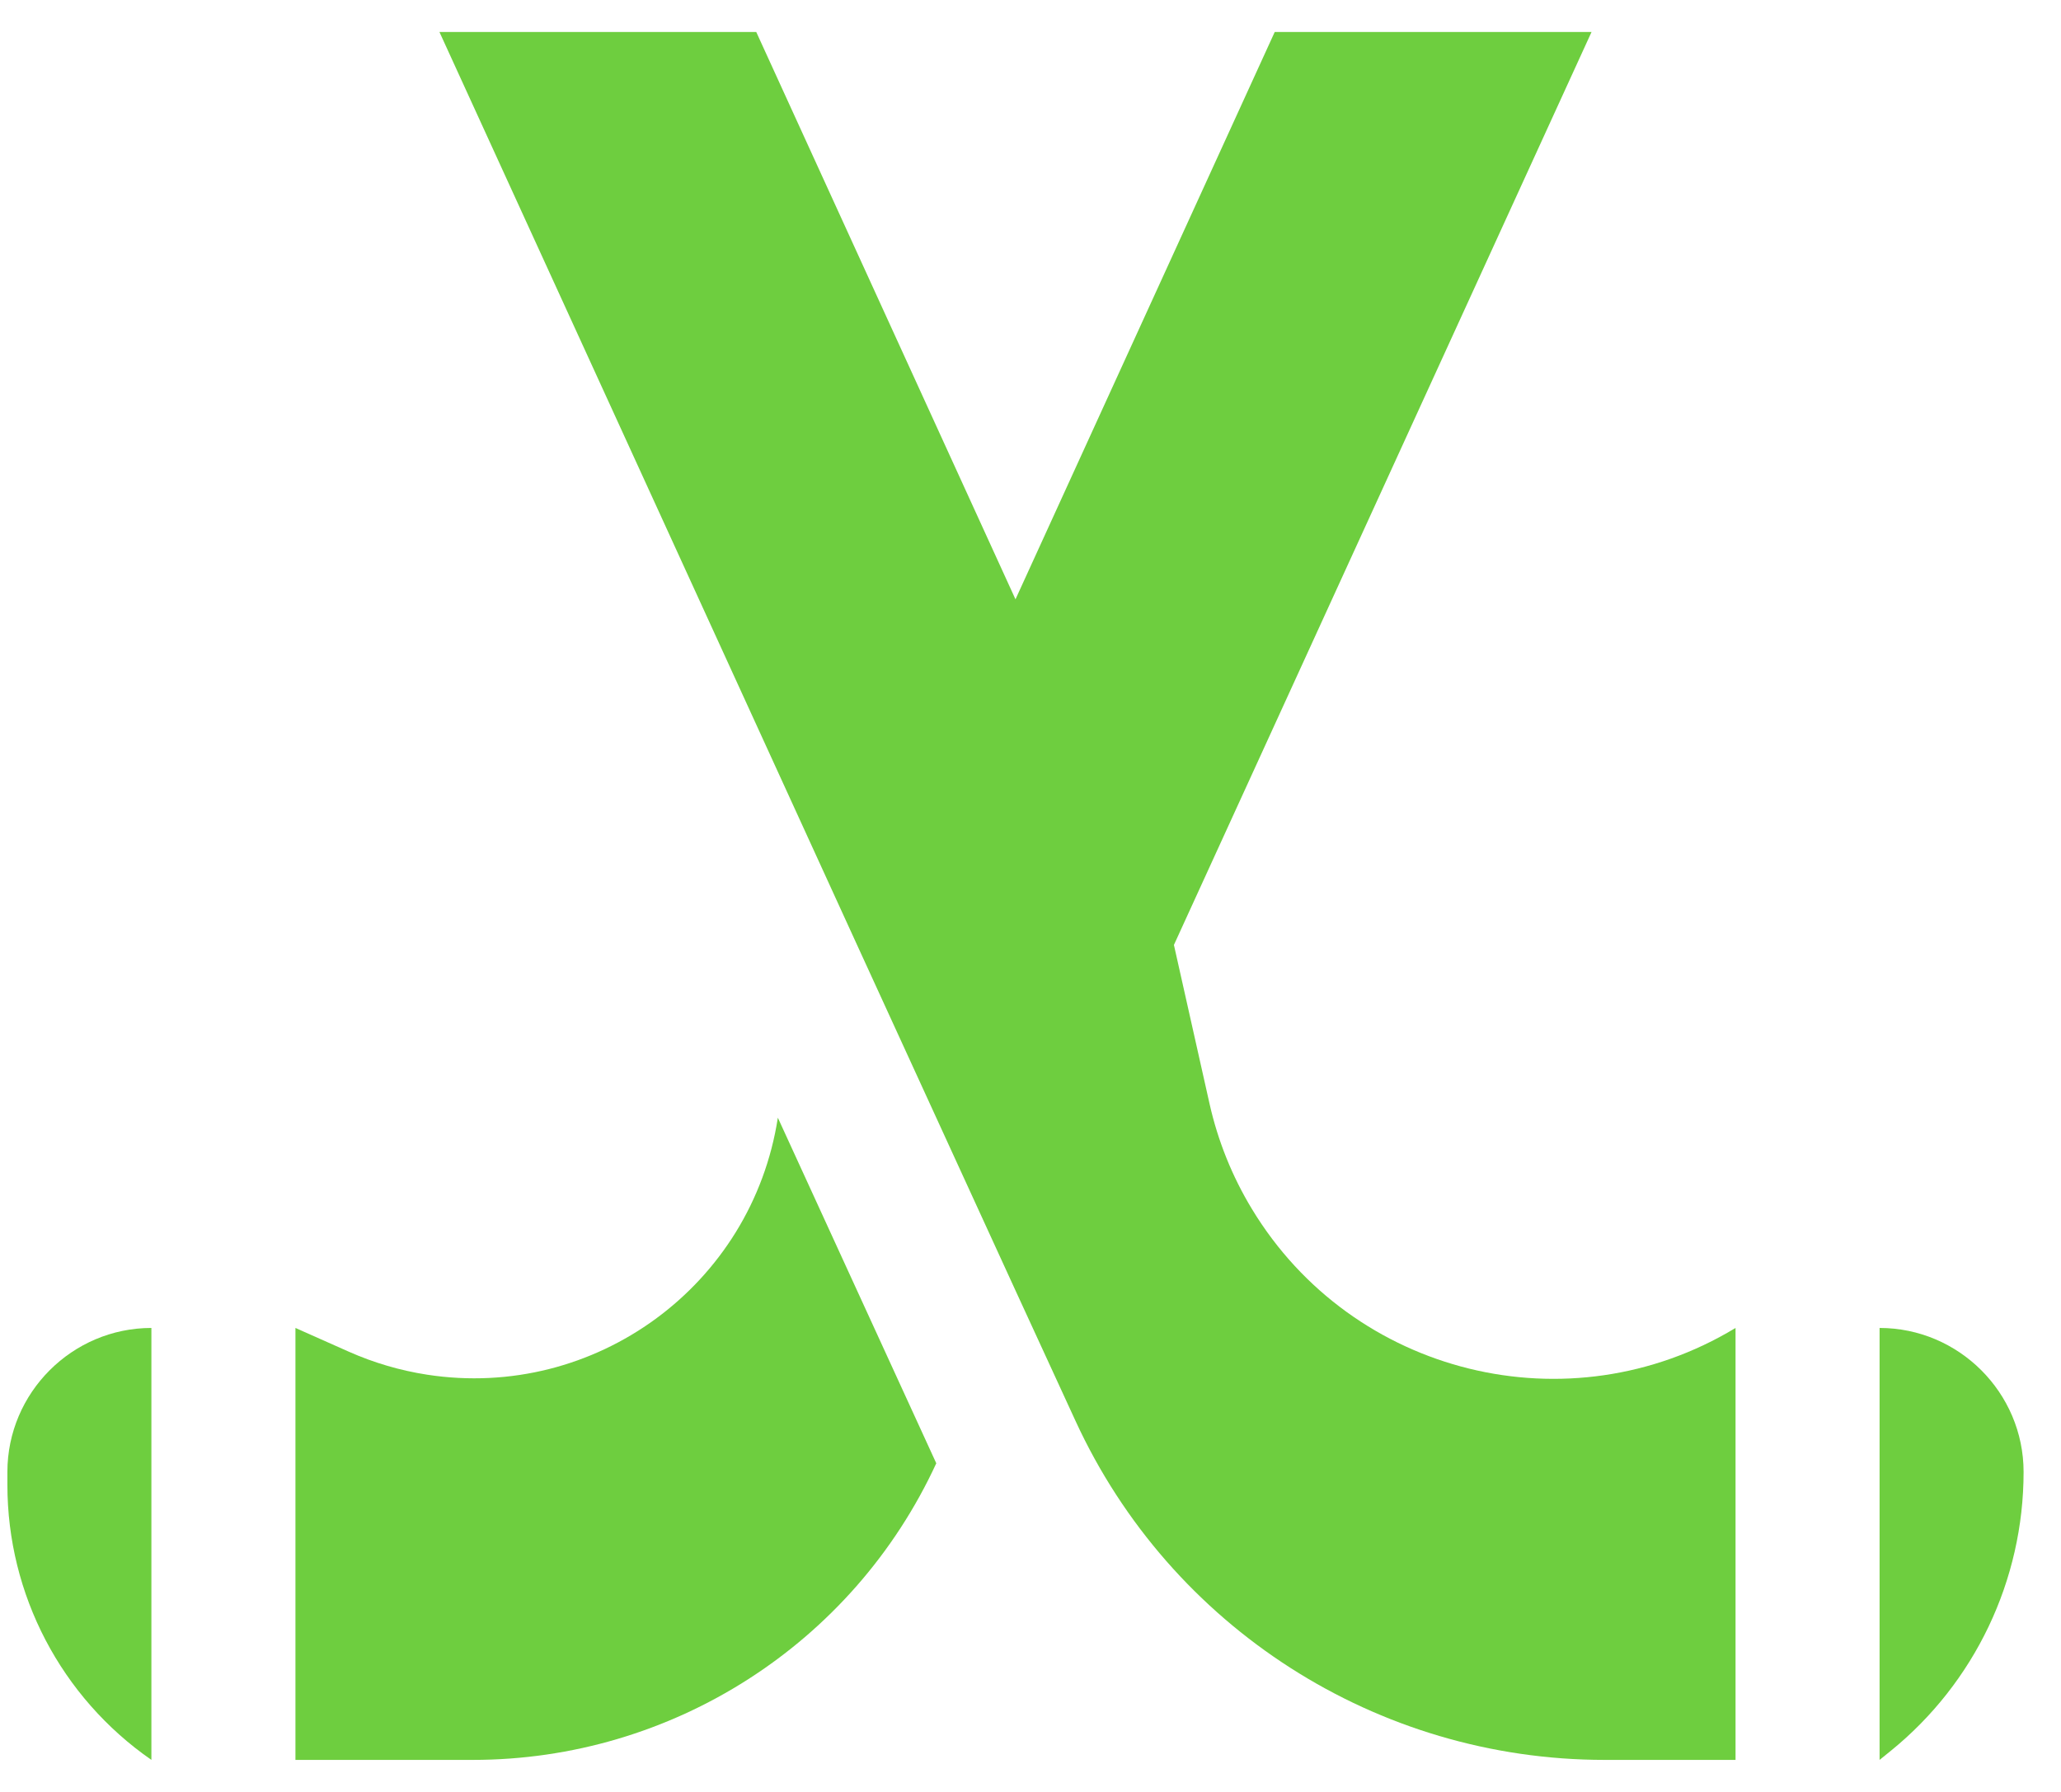 <?xml version="1.0" encoding="UTF-8"?>
<svg width="46px" height="40px" viewBox="0 0 46 40" version="1.1" xmlns="http://www.w3.org/2000/svg" xmlns:xlink="http://www.w3.org/1999/xlink">
    <title>sports_hockey_black_48dp copy</title>
    <g id="Page-1" stroke="none" stroke-width="1" fill="none" fill-rule="evenodd">
        <g id="Desktop-HD-Copy" transform="translate(-719, -212)" fill="#6ECE3F" fill-rule="nonzero">
            <g id="Group" transform="translate(719.165, 212.714)">
                <path d="M0,32.143 L0,32.431 C3.00031318e-16,34.881 1.201,37.175 3.214,38.571 L3.214,38.571 L3.214,38.571 L3.214,28.929 C1.446,28.929 0,30.375 0,32.143 Z" id="Path"></path>
                <path d="M26.831,23.924 L26.036,20.379 L26.036,20.379 L35.357,0 L28.286,0 L22.5,12.664 L16.714,0 L9.643,0 L18.964,20.379 L22.5,28.093 L23.84,31.005 C25.962,35.617 30.574,38.571 35.65,38.571 L38.571,38.571 L38.571,38.571 L38.571,28.929 C34.857,31.176 30.023,29.987 27.776,26.272 C27.336,25.546 27.017,24.752 26.831,23.924 Z" id="Path"></path>
                <path d="M41.786,28.929 L41.786,38.571 L42.028,38.375 C43.908,36.853 45,34.562 45,32.143 L45,32.143 L45,32.143 C45,30.375 43.554,28.929 41.786,28.929 Z" id="Path"></path>
                <path d="M7.625,29.461 L6.429,28.929 L6.429,28.929 L6.429,38.571 L10.387,38.571 C14.832,38.571 18.871,35.986 20.732,31.95 L20.732,31.95 L20.732,31.95 L17.196,24.236 C16.618,27.982 13.113,30.55 9.367,29.972 C8.766,29.879 8.18,29.707 7.625,29.461 Z" id="Path"></path>
            </g>
        </g>
    </g>
</svg>